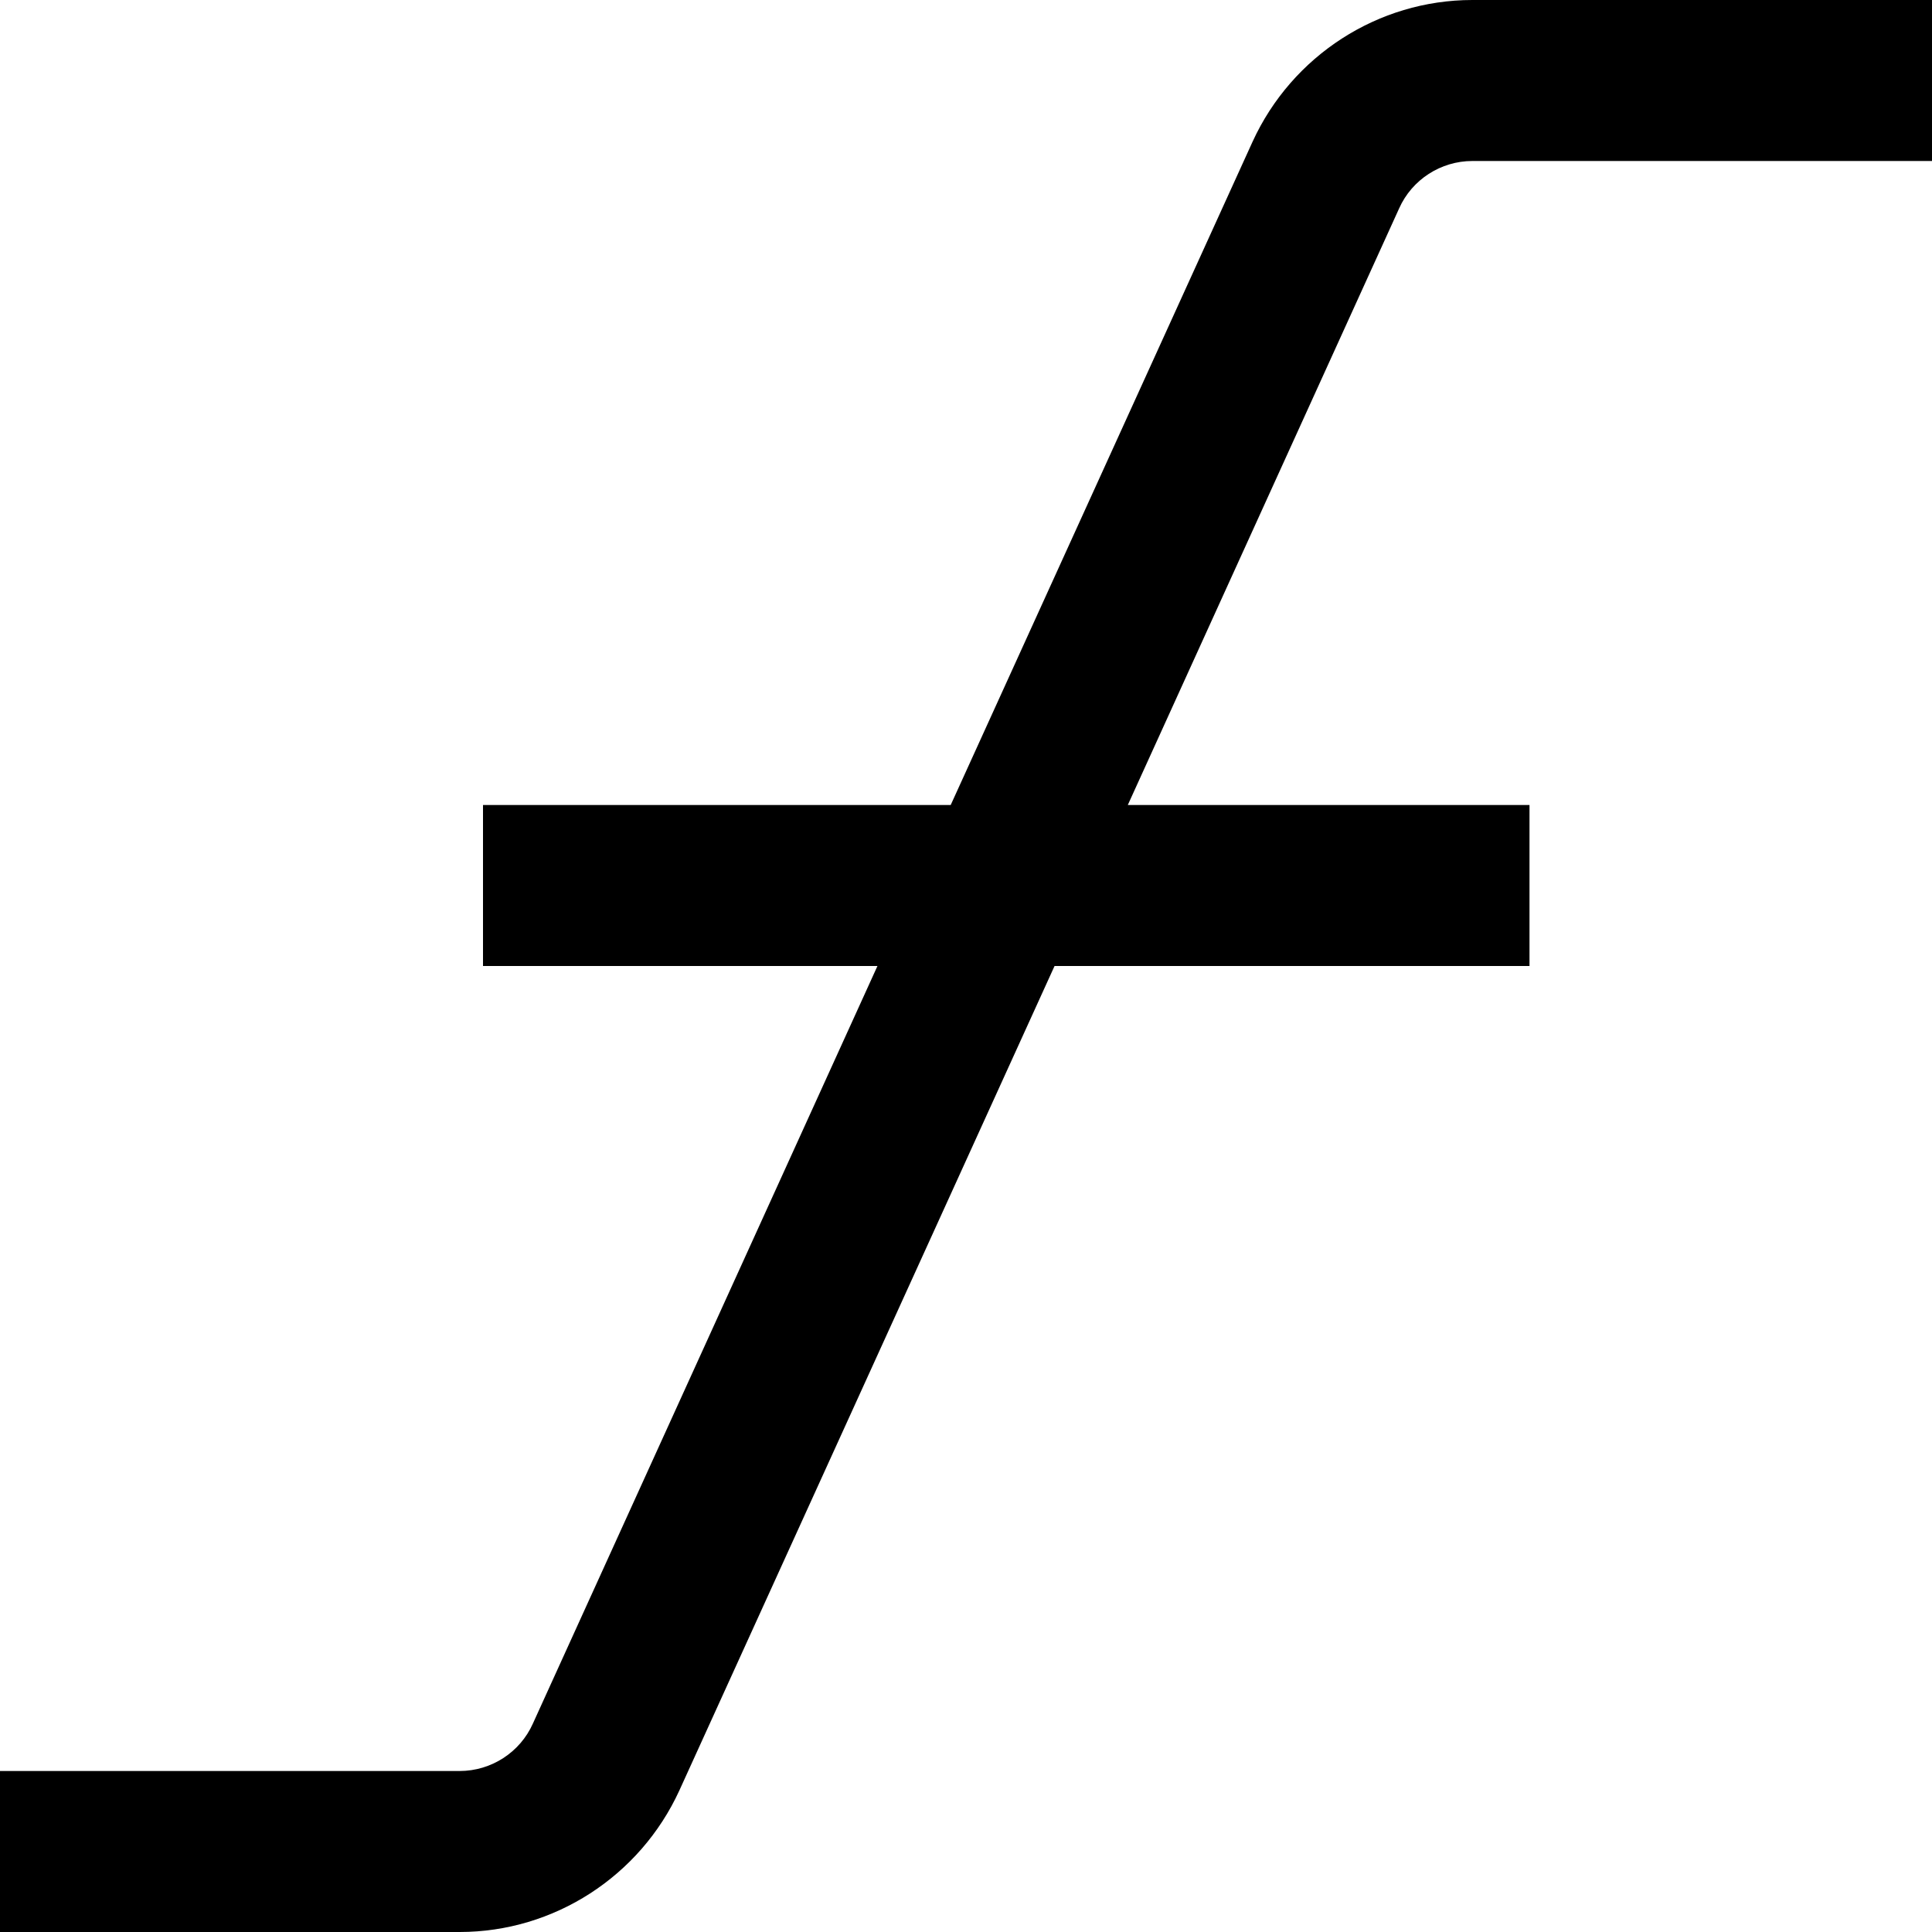 <?xml version="1.0" encoding="UTF-8"?>
<svg xmlns="http://www.w3.org/2000/svg" id="Layer_1" data-name="Layer 1" viewBox="0 0 24 24" width="512" height="512"><path d="M17.38,2.59l-3.37,7.41h4.99v2h-5.9l-4.66,10.24c-.49,1.07-1.56,1.76-2.73,1.76H0v-2H5.71c.39,0,.75-.23,.91-.59l4.28-9.41H6v-2h5.81L15.56,1.76c.49-1.07,1.56-1.76,2.73-1.76h5.71V2h-5.71c-.39,0-.75,.23-.91,.59Z"/></svg>

